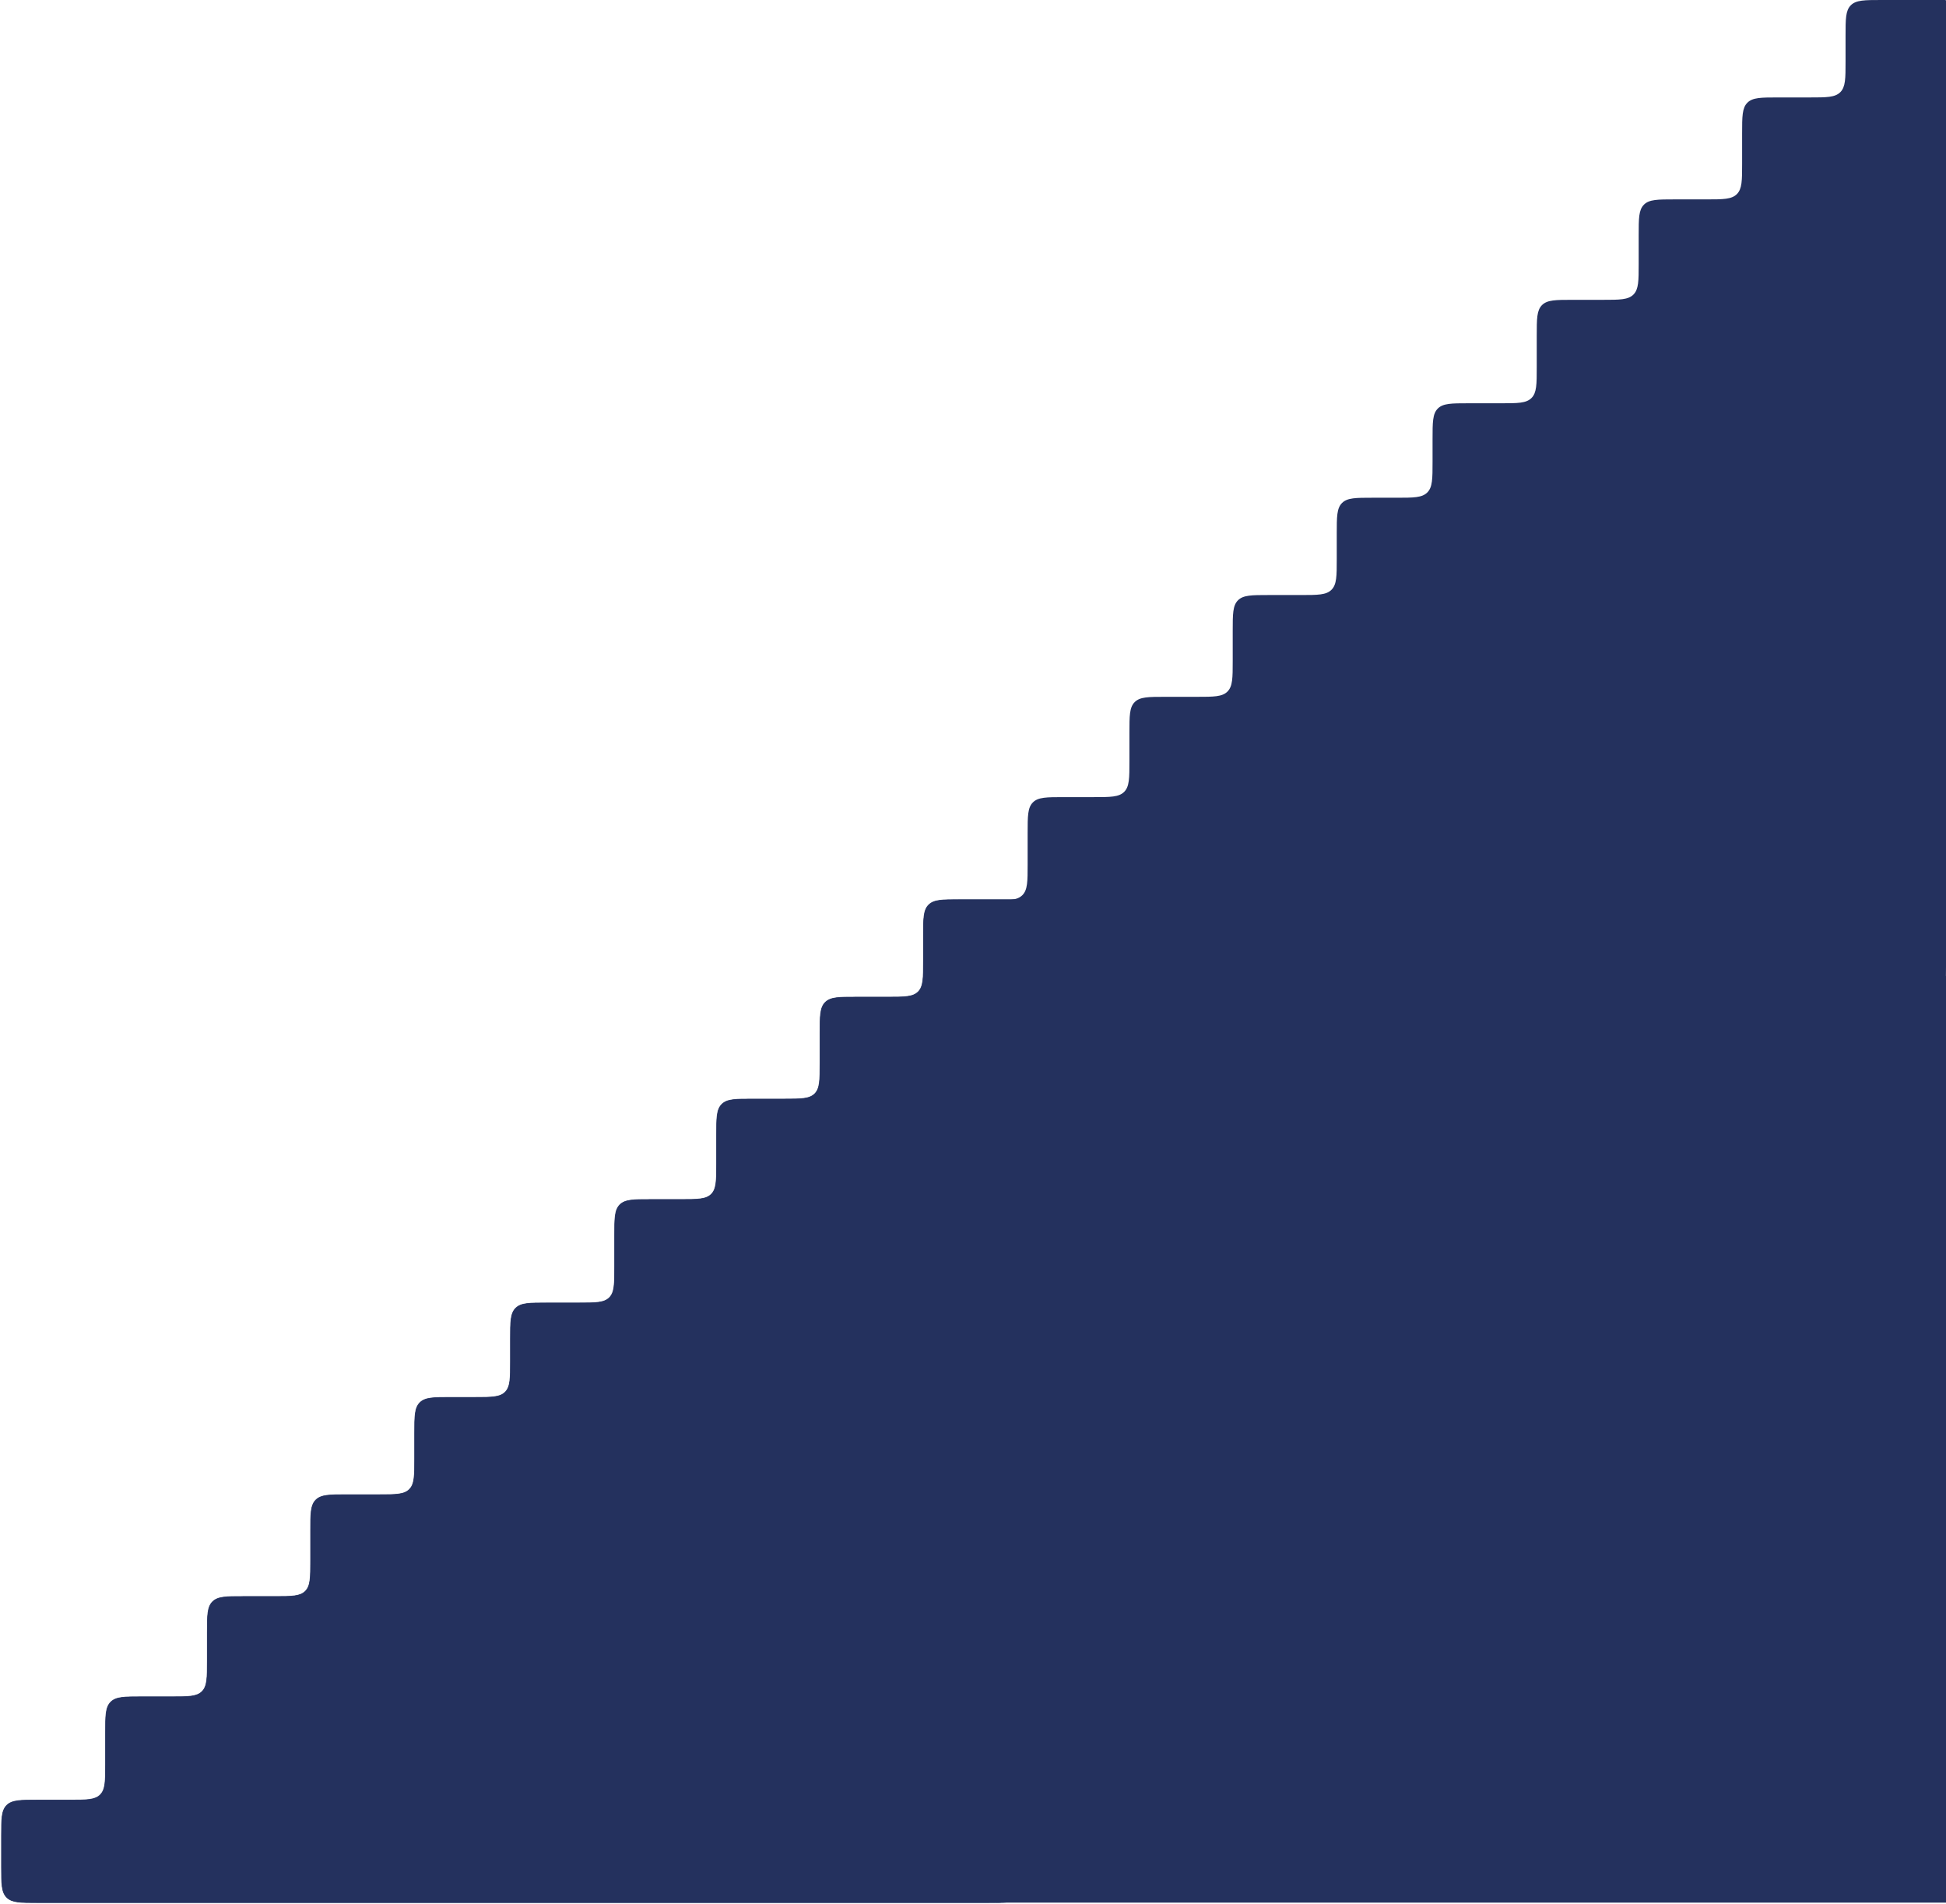 <svg width="1300" height="1272" viewBox="0 0 1300 1272" fill="none" xmlns="http://www.w3.org/2000/svg">
<path d="M386.601 870.398H365C353.686 870.398 348.029 870.398 344.515 873.913C341 877.428 341 883.085 341 894.398V909.5C341 920.814 341 926.471 337.485 929.985C333.971 933.5 328.314 933.5 317 933.5H301C289.686 933.5 284.029 933.5 280.515 937.015C277 940.529 277 946.186 277 957.5V974.5C277 985.814 277 991.471 273.485 994.985C269.971 998.5 264.314 998.5 253 998.5H231.5C220.186 998.5 214.529 998.5 211.015 1002.01C207.5 1005.53 207.5 1011.19 207.5 1022.5V1042.5C207.5 1053.81 207.5 1059.47 203.985 1062.99C200.471 1066.5 194.814 1066.5 183.5 1066.5H162.5C151.186 1066.5 145.529 1066.5 142.015 1070.01C138.5 1073.53 138.5 1079.19 138.5 1090.5V1109.5C138.5 1120.81 138.5 1126.47 134.985 1129.99C131.471 1133.5 125.814 1133.5 114.5 1133.5H94.5C83.186 1133.5 77.529 1133.5 74.015 1137.01C70.5 1140.53 70.5 1146.19 70.5 1157.5V1178.5C70.5 1189.81 70.5 1195.47 66.985 1198.99C63.471 1202.5 57.814 1202.5 46.5 1202.5H25C13.686 1202.5 8.029 1202.5 4.515 1206.01C1 1209.53 1 1215.19 1 1226.5V1247C1 1258.31 1 1263.97 4.515 1267.49C8.029 1271 13.686 1271 25 1271H660C671.314 1271 676.971 1271 680.485 1267.49C684 1263.97 684 1258.31 684 1247V601.501C684 601.224 683.776 601 683.499 601H640.902C629.588 601 623.932 601 620.417 604.515C616.902 608.029 616.902 613.686 616.902 625V642.096C616.902 653.41 616.902 659.067 613.387 662.582C609.873 666.096 604.216 666.096 592.902 666.096H571.801C560.488 666.096 554.831 666.096 551.316 669.611C547.801 673.126 547.801 678.783 547.801 690.096V710.197C547.801 721.511 547.801 727.168 544.287 730.682C540.772 734.197 535.115 734.197 523.801 734.197H502.701C491.387 734.197 485.73 734.197 482.215 737.712C478.701 741.226 478.701 746.883 478.701 758.197V777.296C478.701 788.61 478.701 794.267 475.186 797.782C471.671 801.296 466.014 801.296 454.701 801.296H434.601C423.288 801.296 417.631 801.296 414.116 804.811C410.601 808.326 410.601 813.983 410.601 825.296V846.398C410.601 857.712 410.601 863.369 407.087 866.884C403.572 870.398 397.915 870.398 386.601 870.398Z" fill="#24315E" stroke="#24315E" stroke-opacity="0.8" stroke-width="0.5"/>
<path d="M386.601 870.398H365C353.686 870.398 348.029 870.398 344.515 873.913C341 877.428 341 883.085 341 894.398V909.5C341 920.814 341 926.471 337.485 929.985C333.971 933.5 328.314 933.5 317 933.5H301C289.686 933.5 284.029 933.5 280.515 937.015C277 940.529 277 946.186 277 957.5V974.5C277 985.814 277 991.471 273.485 994.985C269.971 998.5 264.314 998.5 253 998.5H231.5C220.186 998.5 214.529 998.5 211.015 1002.01C207.5 1005.53 207.5 1011.19 207.5 1022.5V1042.5C207.5 1053.81 207.5 1059.47 203.985 1062.99C200.471 1066.5 194.814 1066.5 183.5 1066.5H162.5C151.186 1066.5 145.529 1066.5 142.015 1070.01C138.5 1073.53 138.5 1079.19 138.5 1090.5V1109.5C138.5 1120.81 138.5 1126.47 134.985 1129.99C131.471 1133.5 125.814 1133.5 114.5 1133.5H94.5C83.186 1133.5 77.529 1133.5 74.015 1137.01C70.5 1140.53 70.5 1146.19 70.5 1157.5V1178.5C70.5 1189.81 70.5 1195.47 66.985 1198.99C63.471 1202.5 57.814 1202.5 46.5 1202.5H25C13.686 1202.5 8.029 1202.5 4.515 1206.01C1 1209.53 1 1215.19 1 1226.5V1247C1 1258.31 1 1263.97 4.515 1267.49C8.029 1271 13.686 1271 25 1271H660C671.314 1271 676.971 1271 680.485 1267.49C684 1263.97 684 1258.31 684 1247V601.501C684 601.224 683.776 601 683.499 601H640.902C629.588 601 623.932 601 620.417 604.515C616.902 608.029 616.902 613.686 616.902 625V642.096C616.902 653.41 616.902 659.067 613.387 662.582C609.873 666.096 604.216 666.096 592.902 666.096H571.801C560.488 666.096 554.831 666.096 551.316 669.611C547.801 673.126 547.801 678.783 547.801 690.096V710.197C547.801 721.511 547.801 727.168 544.287 730.682C540.772 734.197 535.115 734.197 523.801 734.197H502.701C491.387 734.197 485.73 734.197 482.215 737.712C478.701 741.226 478.701 746.883 478.701 758.197V777.296C478.701 788.61 478.701 794.267 475.186 797.782C471.671 801.296 466.014 801.296 454.701 801.296H434.601C423.288 801.296 417.631 801.296 414.116 804.811C410.601 808.326 410.601 813.983 410.601 825.296V846.398C410.601 857.712 410.601 863.369 407.087 866.884C403.572 870.398 397.915 870.398 386.601 870.398Z" fill="#24315E"/>
<path d="M1002.6 269.398H981C969.686 269.398 964.029 269.398 960.515 272.913C957 276.428 957 282.085 957 293.398V308.5C957 319.814 957 325.471 953.485 328.985C949.971 332.5 944.314 332.5 933 332.5H917C905.686 332.5 900.029 332.5 896.515 336.015C893 339.529 893 345.186 893 356.5V373.5C893 384.814 893 390.471 889.485 393.985C885.971 397.5 880.314 397.5 869 397.5H847.5C836.186 397.5 830.529 397.5 827.015 401.015C823.5 404.529 823.5 410.186 823.5 421.5V441.5C823.5 452.814 823.5 458.471 819.985 461.985C816.471 465.5 810.814 465.5 799.5 465.5H778.5C767.186 465.5 761.529 465.5 758.015 469.015C754.5 472.529 754.5 478.186 754.5 489.5V508.5C754.5 519.814 754.5 525.471 750.985 528.985C747.471 532.5 741.814 532.5 730.5 532.5H710.5C699.186 532.5 693.529 532.5 690.015 536.015C686.5 539.529 686.5 545.186 686.5 556.5V577.5C686.5 588.814 686.5 594.471 682.985 597.985C679.471 601.5 673.814 601.5 662.5 601.5H641C629.686 601.5 624.029 601.5 620.515 605.015C617 608.529 617 614.186 617 625.5V646C617 657.314 617 662.971 620.515 666.485C624.029 670 629.686 670 641 670H1276C1287.31 670 1292.97 670 1296.49 666.485C1300 662.971 1300 657.314 1300 646V0.501C1300 0.224 1299.78 0 1299.5 0H1256.9C1245.59 0 1239.93 0 1236.42 3.515C1232.9 7.029 1232.9 12.686 1232.9 24V41.096C1232.9 52.41 1232.9 58.067 1229.39 61.582C1225.87 65.096 1220.22 65.096 1208.9 65.096H1187.8C1176.49 65.096 1170.83 65.096 1167.32 68.611C1163.8 72.126 1163.8 77.783 1163.8 89.096V109.197C1163.8 120.511 1163.8 126.168 1160.29 129.682C1156.77 133.197 1151.12 133.197 1139.8 133.197H1118.7C1107.39 133.197 1101.73 133.197 1098.22 136.712C1094.7 140.226 1094.7 145.883 1094.7 157.197V176.296C1094.7 187.61 1094.7 193.267 1091.19 196.782C1087.67 200.296 1082.01 200.296 1070.7 200.296H1050.6C1039.29 200.296 1033.63 200.296 1030.12 203.811C1026.6 207.326 1026.6 212.983 1026.6 224.296V245.398C1026.6 256.712 1026.6 262.369 1023.09 265.884C1019.57 269.398 1013.92 269.398 1002.6 269.398Z" fill="#24315E"/>
<rect x="665" y="652" width="635" height="619" fill="#24315E"/>
</svg>
